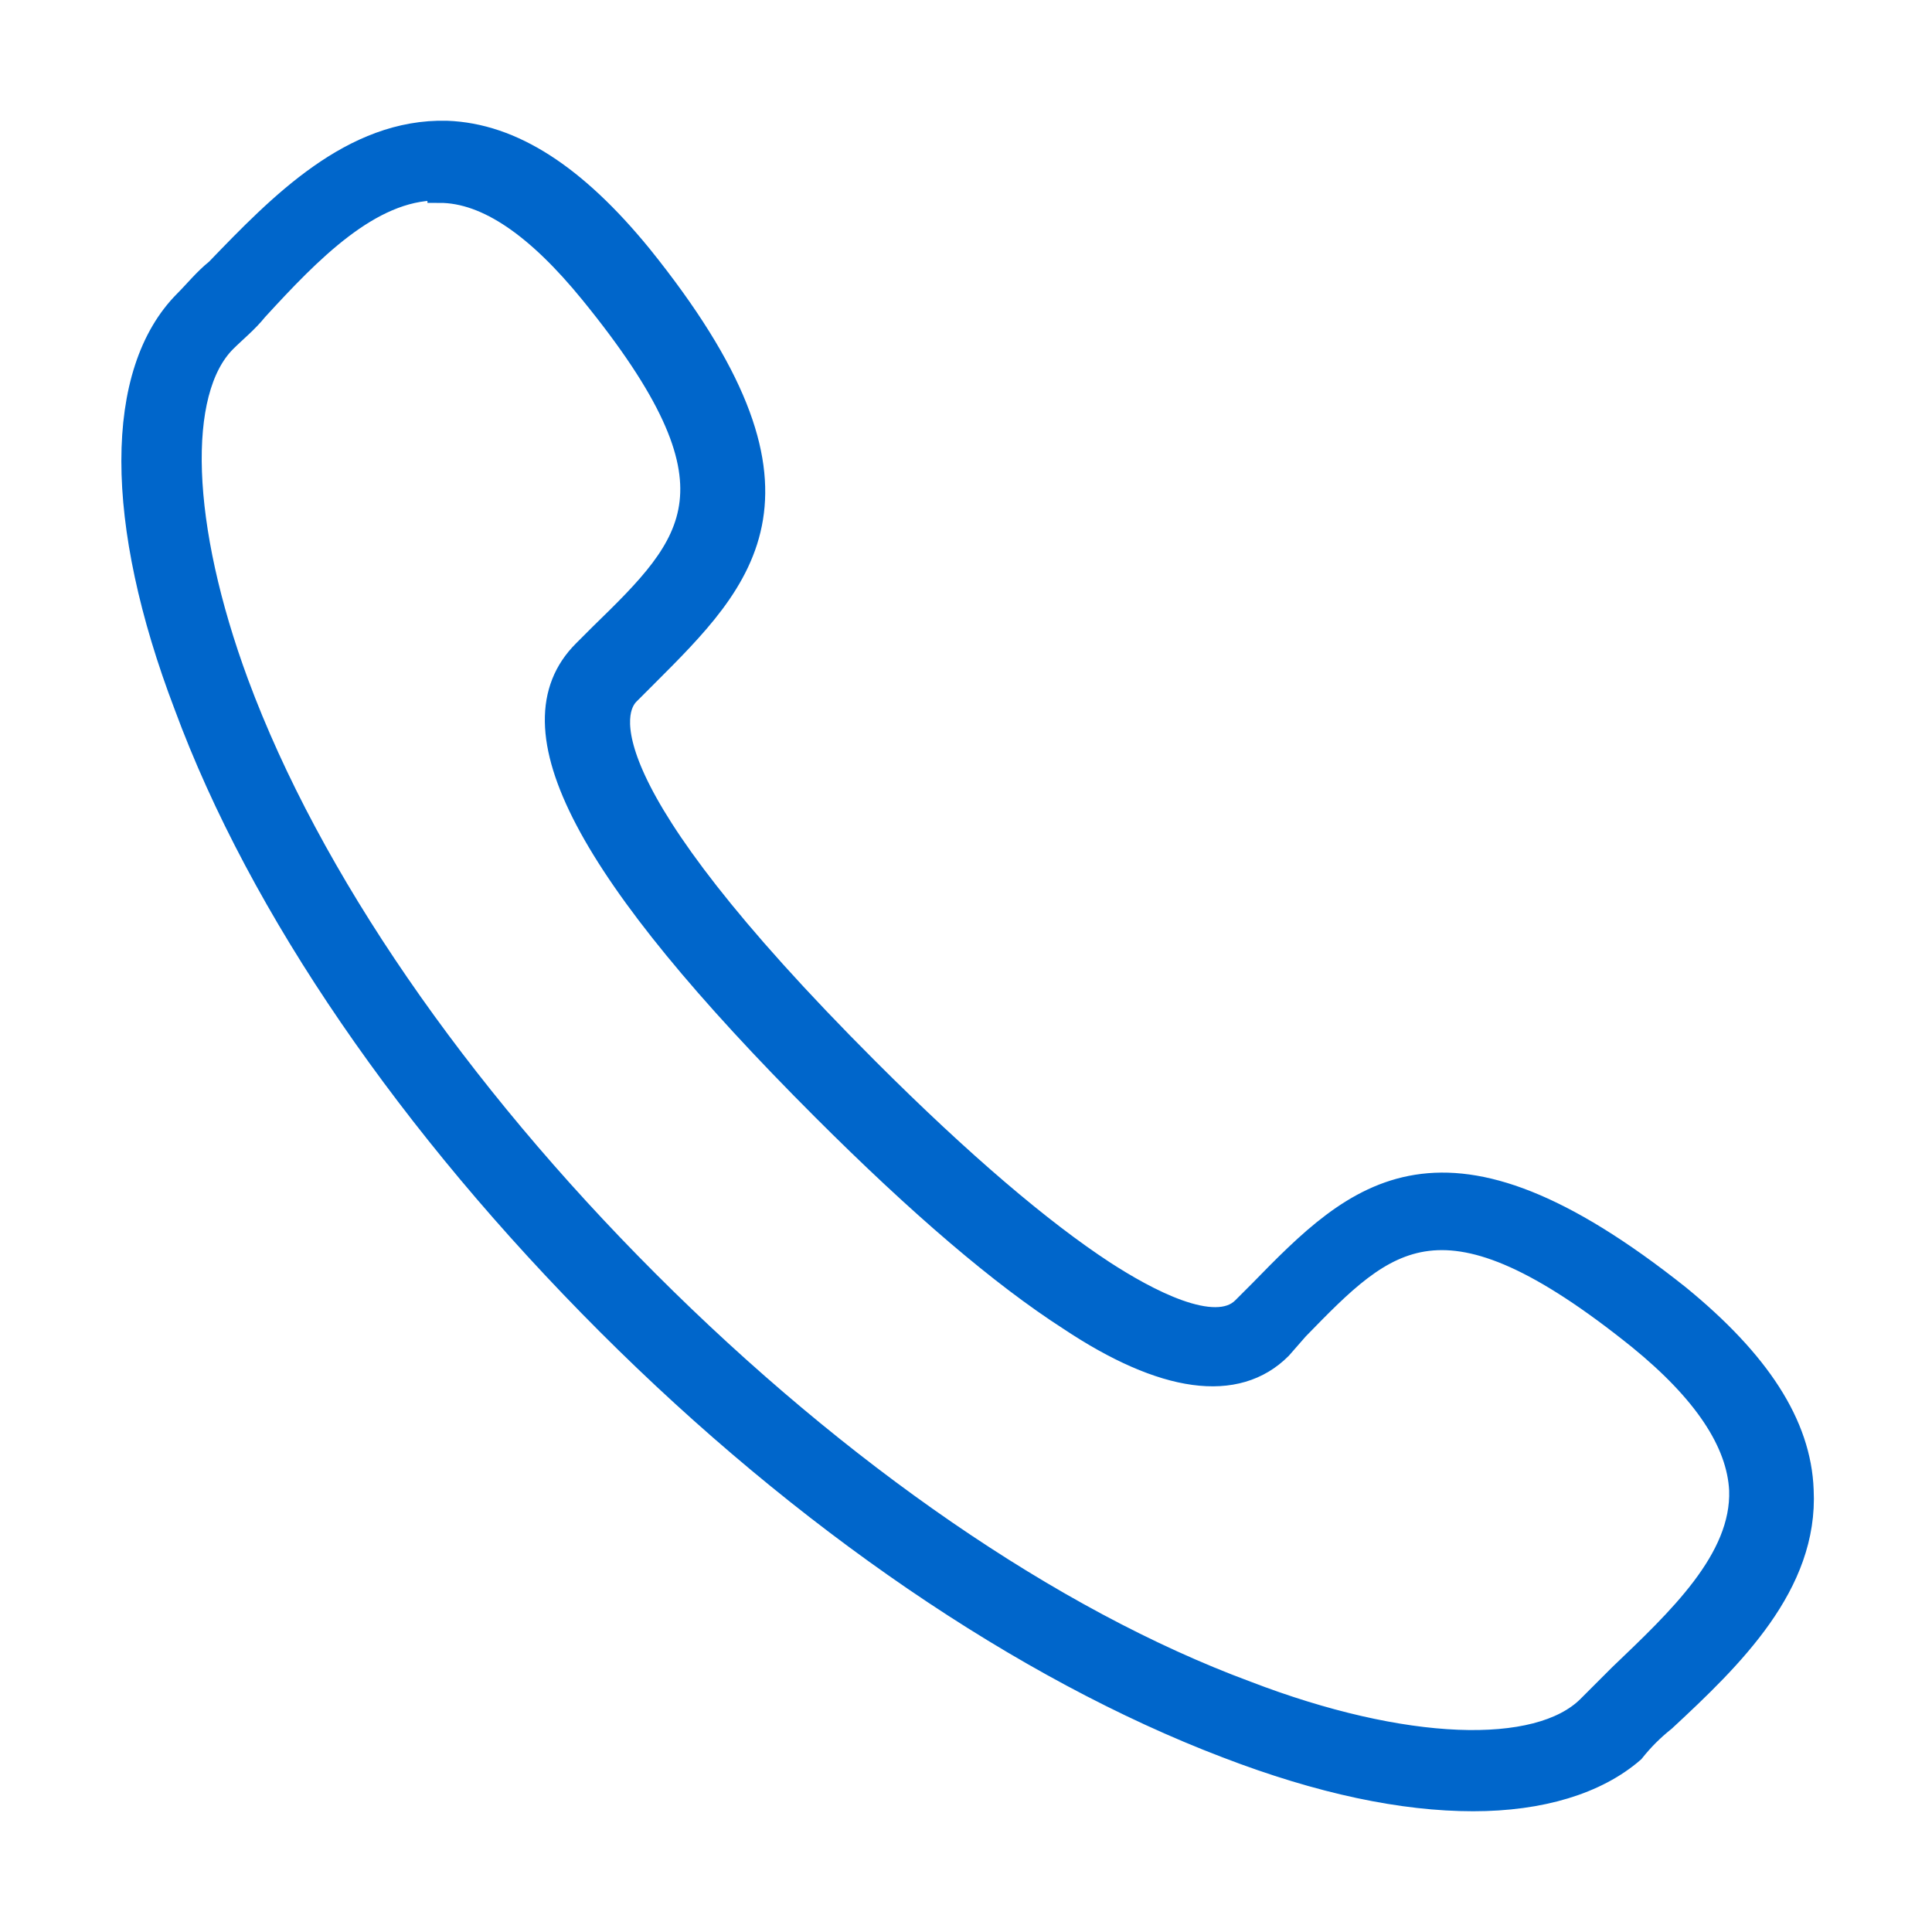 <?xml version="1.0" encoding="utf-8"?>
<!-- Generator: Adobe Illustrator 20.0.0, SVG Export Plug-In . SVG Version: 6.00 Build 0)  -->
<svg version="1.1" id="Ebene_1" xmlns="http://www.w3.org/2000/svg" xmlns:xlink="http://www.w3.org/1999/xlink" x="0px" y="0px"
	 width="80px" height="80px" viewBox="0 0 80 80" style="enable-background:new 0 0 80 80;" xml:space="preserve">
<style type="text/css">
	.st0{fill:#0066CB;stroke:#0066CB;stroke-miterlimit:10;}
</style>
<g>
	<path class="st0" d="M61,74.5c-2.9,0-6.3-0.7-10.2-2.2c-8.4-3.2-17.5-9.4-25.6-17.5C17,46.6,10.8,37.6,7.7,29.2
		c-2.9-7.6-2.9-13.8,0-16.7c0.4-0.4,0.8-0.9,1.3-1.3c2.6-2.7,5.6-5.8,9.5-5.7c2.7,0.1,5.3,1.8,8,5.1c7.9,9.8,4.3,13.3,0.2,17.4
		L26,28.7c-0.7,0.7-1.9,3.8,9.9,15.6c3.9,3.9,7.2,6.7,9.8,8.4c1.7,1.1,4.6,2.7,5.8,1.5l0.7-0.7c4-4.1,7.5-7.6,17.3,0.2
		c3.3,2.7,5,5.3,5.1,8c0.2,3.9-2.9,6.9-5.7,9.5c-0.5,0.4-0.9,0.8-1.3,1.3C66.1,73.8,63.8,74.5,61,74.5z M18.1,7.8
		c-2.8,0-5.3,2.6-7.5,5c-0.4,0.5-0.9,0.9-1.3,1.3c-2.1,2.1-1.9,7.7,0.5,14.2c3,8.1,9.1,16.9,17,24.8s16.7,14,24.8,17
		c6.5,2.5,12.1,2.7,14.2,0.6c0.4-0.4,0.9-0.9,1.3-1.3c2.4-2.3,5.1-4.8,5-7.7c-0.1-2-1.5-4.1-4.2-6.3c-8.2-6.6-10.5-4.2-14.2-0.4
		L53,55.8c-1.8,1.8-4.8,1.4-8.7-1.2c-2.8-1.8-6.2-4.7-10.2-8.7c-9.8-9.8-13-15.8-9.9-18.9l0.7-0.7c3.9-3.8,6.2-6.1-0.4-14.2
		c-2.2-2.7-4.3-4.2-6.3-4.2C18.2,7.8,18.1,7.8,18.1,7.8z"/>
</g>
</svg>
